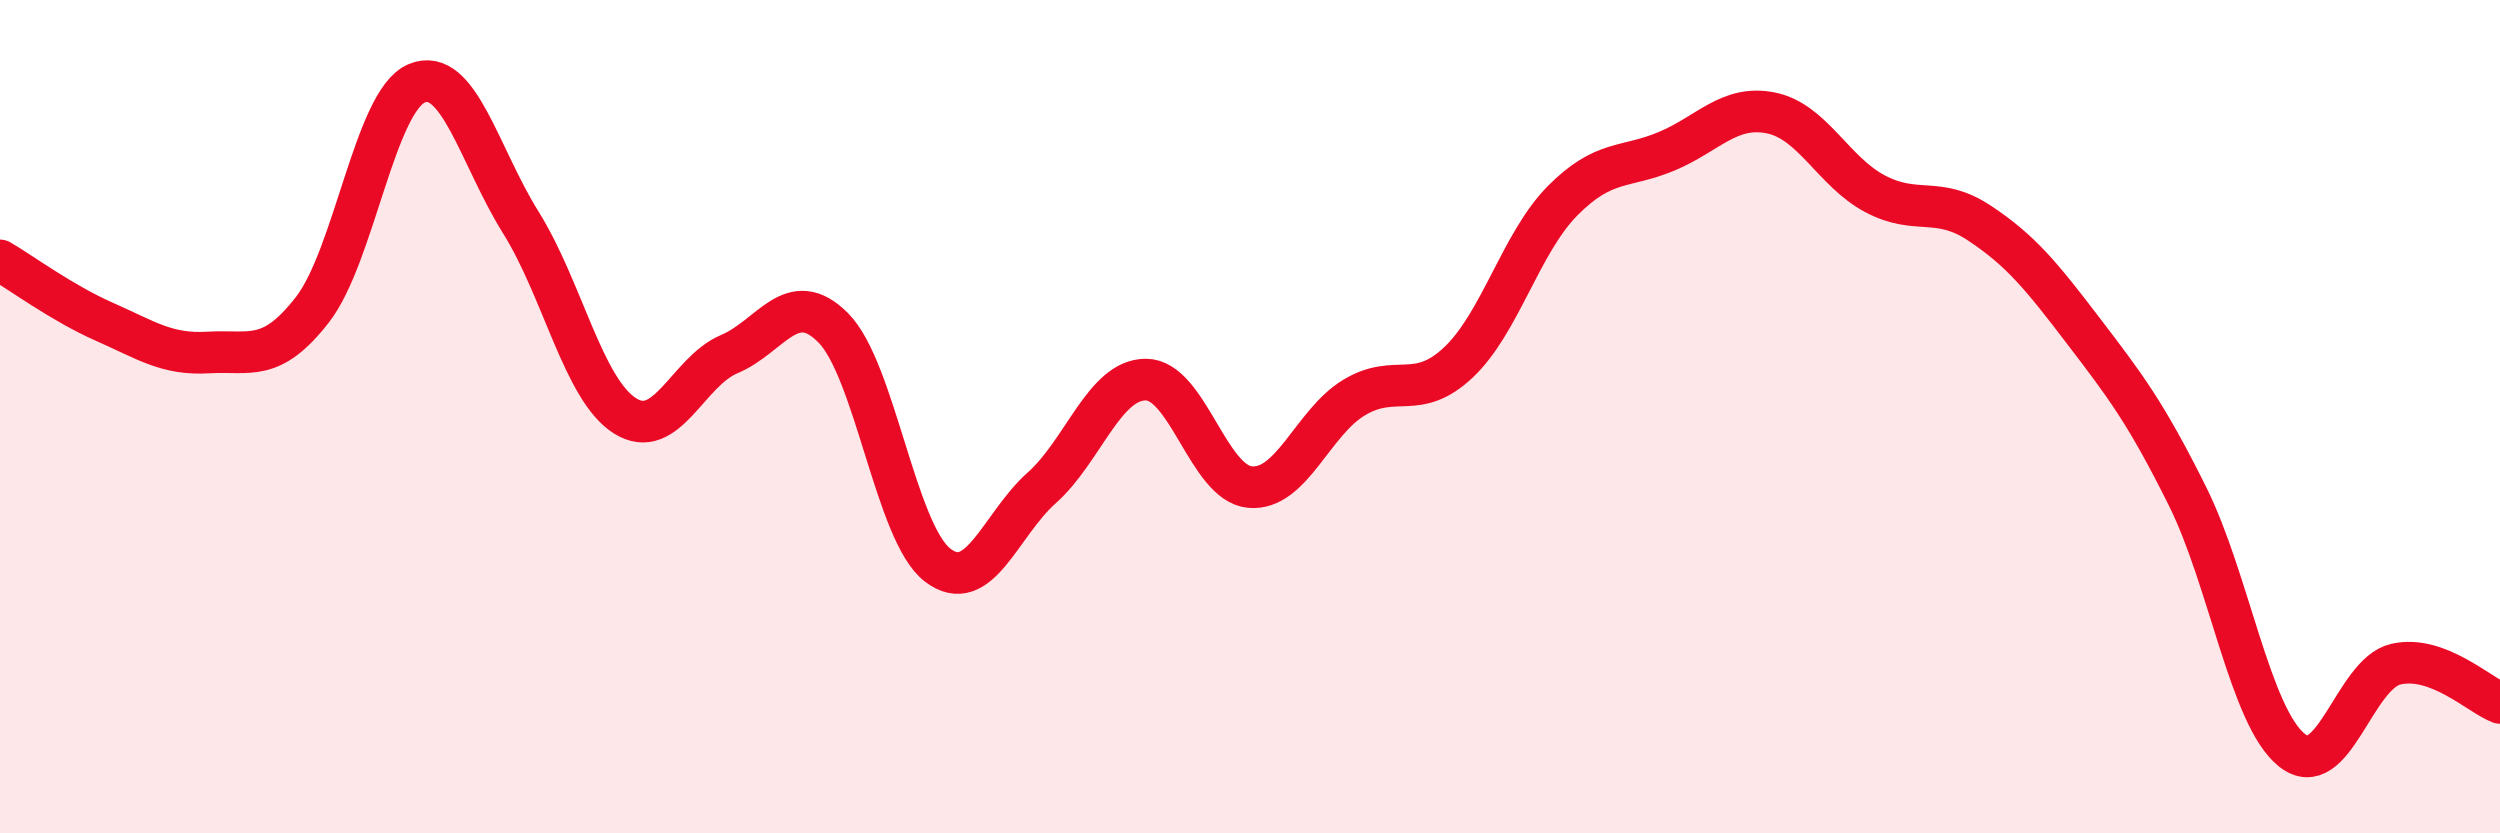 
    <svg width="60" height="20" viewBox="0 0 60 20" xmlns="http://www.w3.org/2000/svg">
      <path
        d="M 0,6.25 C 0.5,6.54 1.5,7.28 2.5,7.72 C 3.5,8.16 4,8.52 5,8.46 C 6,8.4 6.5,8.72 7.5,7.43 C 8.5,6.14 9,2.42 10,2 C 11,1.58 11.5,3.74 12.5,5.34 C 13.5,6.94 14,9.35 15,9.98 C 16,10.61 16.5,8.92 17.5,8.5 C 18.5,8.08 19,6.86 20,7.87 C 21,8.88 21.5,12.79 22.5,13.56 C 23.5,14.33 24,12.6 25,11.71 C 26,10.82 26.5,9.11 27.5,9.11 C 28.5,9.11 29,11.6 30,11.69 C 31,11.78 31.5,10.14 32.5,9.54 C 33.5,8.94 34,9.64 35,8.7 C 36,7.76 36.5,5.83 37.5,4.82 C 38.5,3.81 39,4.05 40,3.63 C 41,3.21 41.5,2.51 42.5,2.71 C 43.5,2.91 44,4.12 45,4.65 C 46,5.18 46.5,4.69 47.5,5.35 C 48.5,6.01 49,6.63 50,7.94 C 51,9.25 51.5,9.9 52.5,11.91 C 53.5,13.92 54,17.19 55,18 C 56,18.81 56.5,16.17 57.5,15.94 C 58.5,15.71 59.5,16.68 60,16.87L60 20L0 20Z"
        fill="#EB0A25"
        opacity="0.1"
        stroke-linecap="round"
        stroke-linejoin="round"
      />
      <path
        d="M 0,6.25 C 0.5,6.54 1.5,7.28 2.5,7.72 C 3.5,8.16 4,8.52 5,8.46 C 6,8.4 6.5,8.72 7.5,7.43 C 8.5,6.14 9,2.42 10,2 C 11,1.58 11.5,3.74 12.5,5.34 C 13.5,6.94 14,9.35 15,9.98 C 16,10.61 16.5,8.92 17.5,8.5 C 18.5,8.08 19,6.86 20,7.87 C 21,8.88 21.5,12.79 22.5,13.56 C 23.5,14.33 24,12.6 25,11.71 C 26,10.82 26.5,9.11 27.5,9.11 C 28.5,9.11 29,11.6 30,11.69 C 31,11.78 31.5,10.14 32.5,9.54 C 33.5,8.94 34,9.64 35,8.7 C 36,7.76 36.5,5.83 37.5,4.82 C 38.5,3.81 39,4.05 40,3.63 C 41,3.21 41.5,2.51 42.5,2.71 C 43.5,2.91 44,4.12 45,4.65 C 46,5.18 46.5,4.69 47.5,5.35 C 48.5,6.01 49,6.63 50,7.94 C 51,9.25 51.5,9.9 52.5,11.91 C 53.5,13.92 54,17.19 55,18 C 56,18.81 56.5,16.17 57.5,15.94 C 58.5,15.71 59.5,16.68 60,16.87"
        stroke="#EB0A25"
        stroke-width="1"
        fill="none"
        stroke-linecap="round"
        stroke-linejoin="round"
      />
    </svg>
  